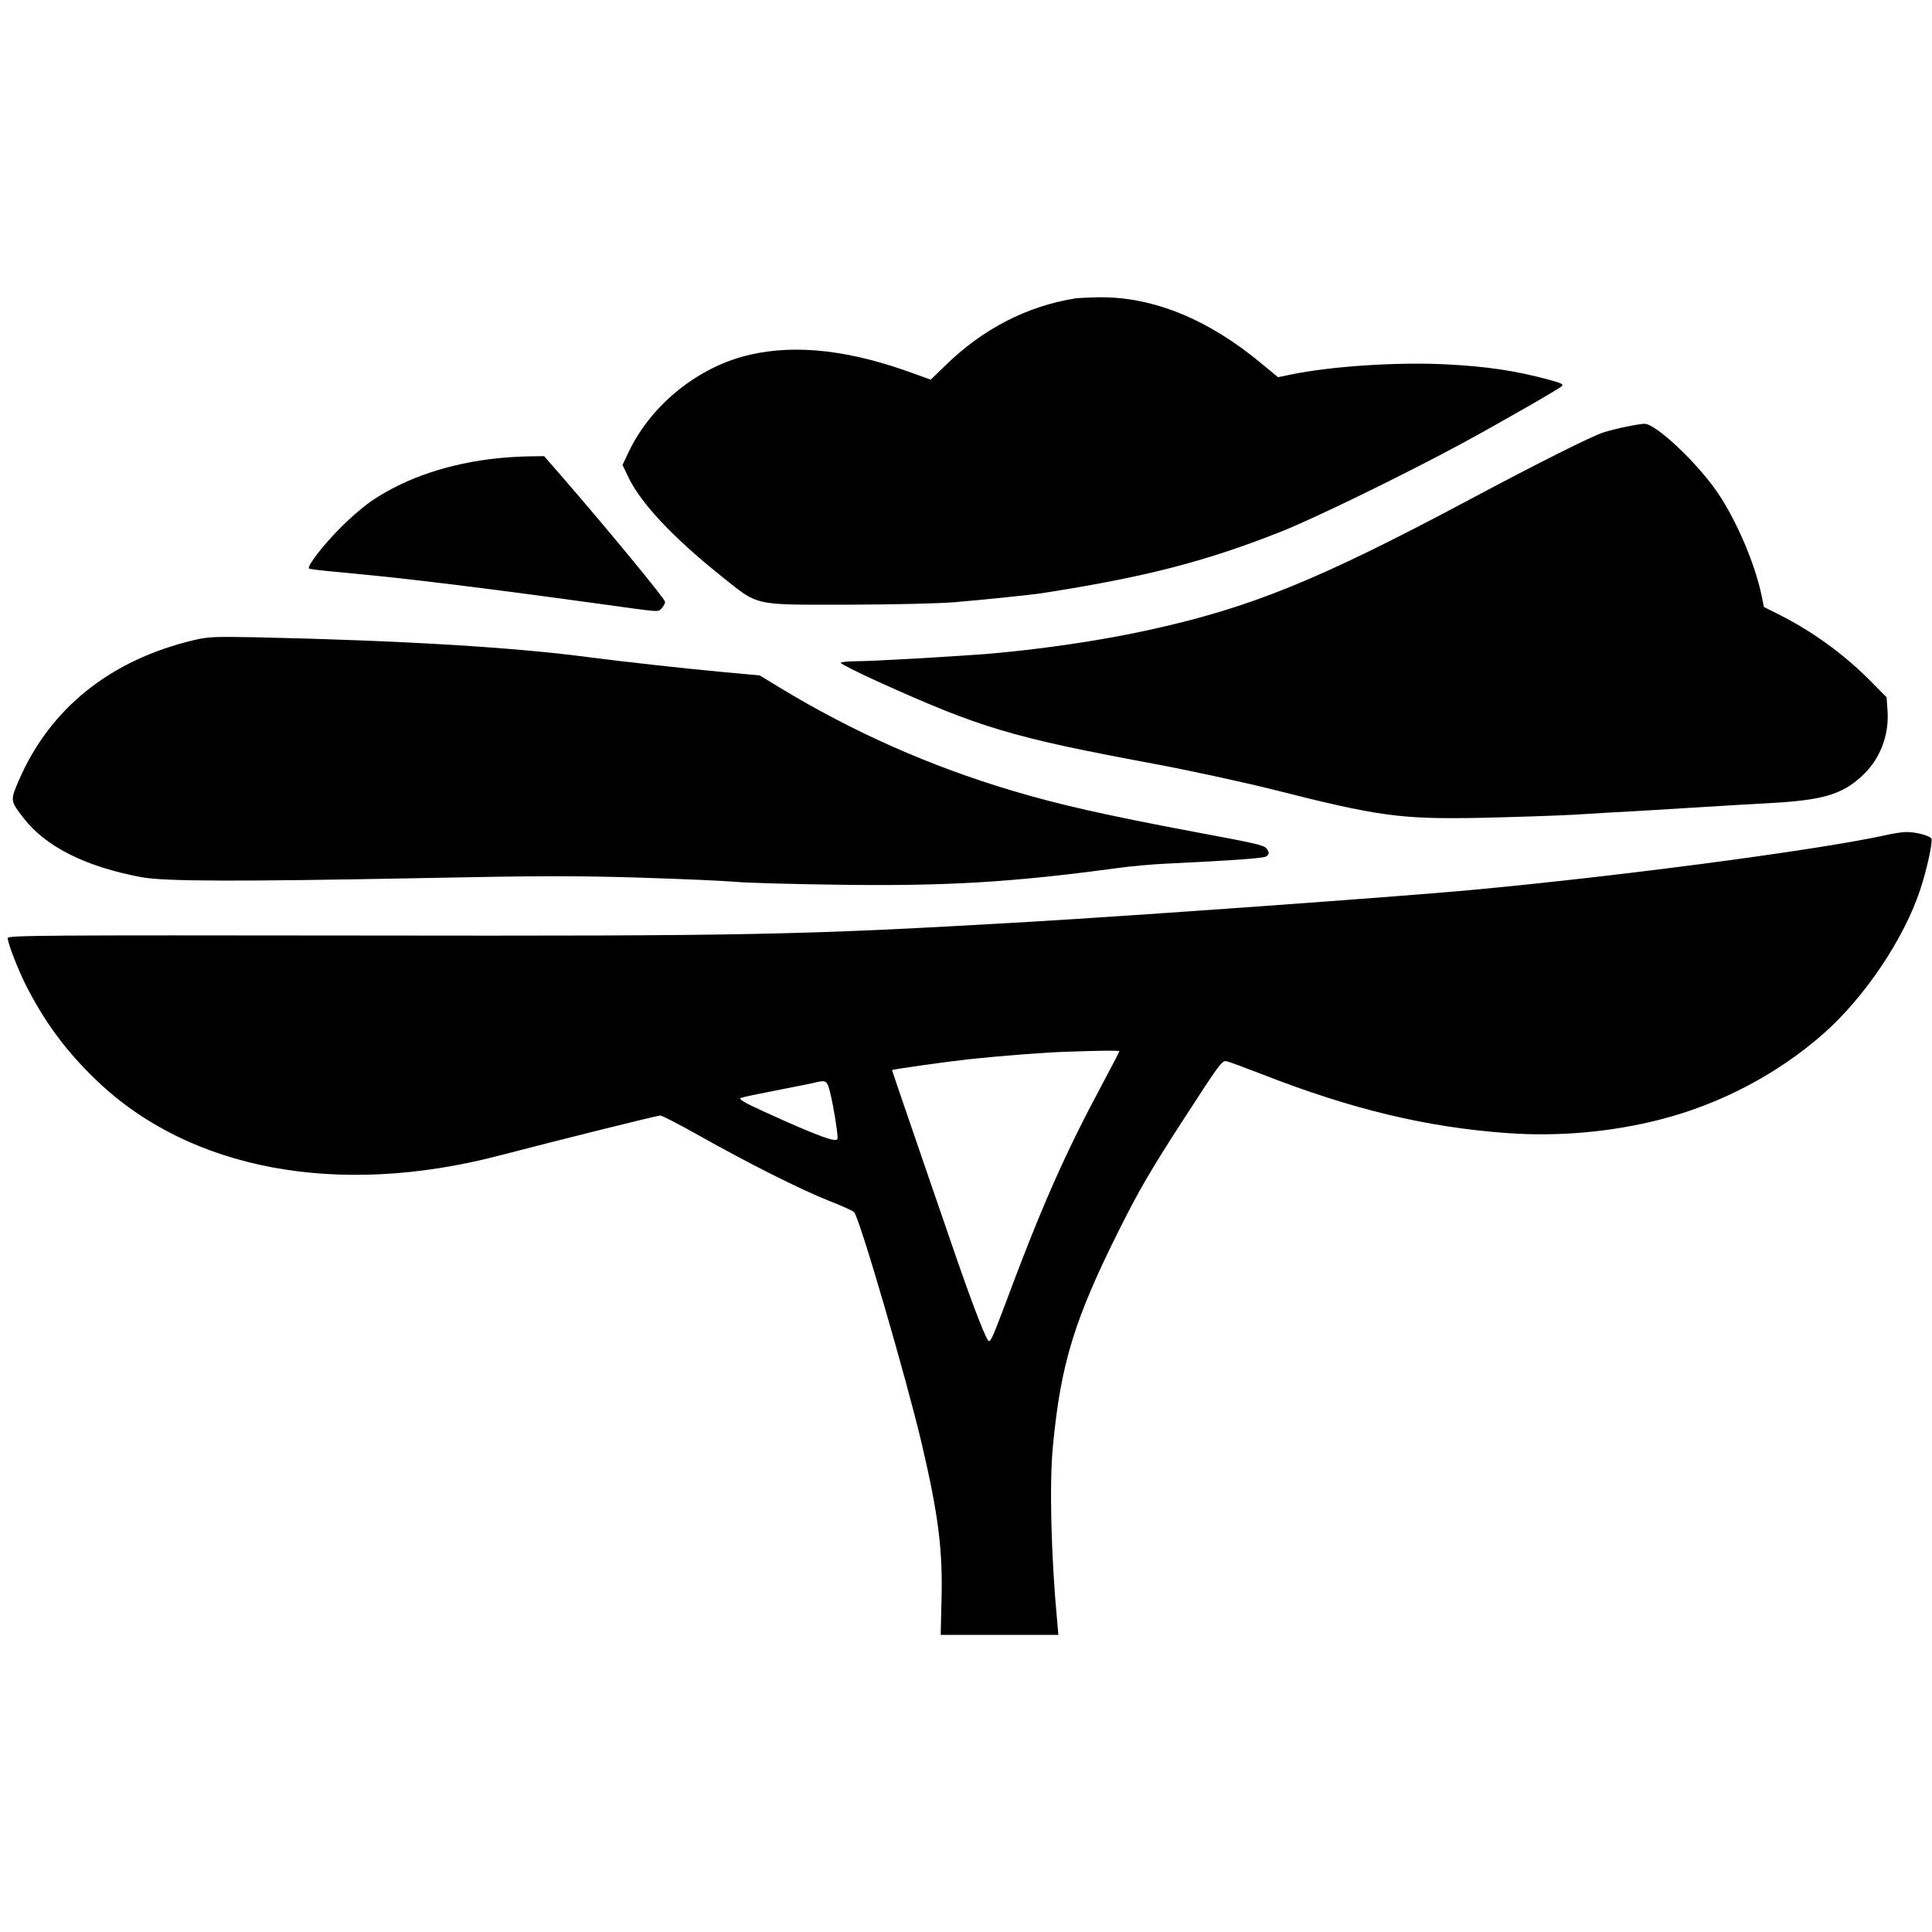 <?xml version="1.0" standalone="no"?>
<!DOCTYPE svg PUBLIC "-//W3C//DTD SVG 20010904//EN"
 "http://www.w3.org/TR/2001/REC-SVG-20010904/DTD/svg10.dtd">
<svg version="1.0" xmlns="http://www.w3.org/2000/svg"
 width="1008pt" height="1008pt" viewBox="0 0 1008 1008"
 preserveAspectRatio="xMidYMid meet">
<g transform="translate(0,1008) scale(0.1,-0.1)"
fill="#000000" stroke="none">
<path d="M5610 8523 c-255 -41 -486 -161 -682 -354 l-72 -70 -80 29 c-335 124
-616 157 -860 102 -268 -60 -516 -258 -635 -506 l-33 -70 32 -67 c66 -135 232
-312 481 -511 200 -160 161 -151 659 -151 245 1 474 6 560 13 154 13 405 39
455 47 530 82 847 163 1238 317 177 69 650 300 952 463 210 114 506 284 523
300 11 10 -1 16 -67 34 -175 47 -322 69 -536 80 -256 13 -604 -10 -814 -54
l-63 -13 -80 66 c-281 236 -573 355 -857 351 -53 -1 -107 -4 -121 -6z"/>
<path d="M8486 7854 c-37 -7 -91 -21 -120 -30 -64 -21 -340 -159 -696 -349
-797 -425 -1149 -567 -1685 -684 -249 -54 -544 -97 -815 -121 -170 -14 -618
-40 -707 -40 -39 0 -74 -4 -77 -8 -2 -4 84 -48 192 -97 537 -243 701 -292
1437 -429 193 -36 473 -97 625 -135 552 -140 666 -156 1085 -148 171 4 387 11
480 16 94 6 249 15 345 20 96 6 252 15 345 21 94 6 247 15 340 20 273 15 374
44 478 140 95 86 144 212 135 342 l-5 70 -84 85 c-140 142 -313 266 -490 353
l-66 33 -12 59 c-34 165 -129 388 -227 534 -106 157 -326 365 -385 363 -13 0
-55 -7 -93 -15z"/>
<path d="M2595 7689 c-247 -26 -471 -100 -645 -215 -41 -26 -118 -91 -170
-144 -92 -91 -179 -204 -168 -216 3 -3 50 -9 104 -14 240 -23 332 -32 532 -56
200 -23 535 -67 877 -114 333 -46 304 -44 326 -25 10 10 19 26 19 35 0 15
-301 380 -542 658 l-89 102 -82 -1 c-45 -1 -118 -5 -162 -10z"/>
<path d="M1015 6741 c-438 -103 -754 -356 -917 -733 -45 -105 -45 -106 25
-196 115 -150 326 -255 617 -309 123 -22 501 -23 1480 -4 592 12 785 12 1120
2 223 -7 448 -17 500 -22 52 -5 293 -12 535 -15 561 -8 905 13 1440 85 77 11
199 22 270 25 334 16 511 28 522 38 16 13 16 20 1 41 -13 17 -50 26 -378 87
-456 86 -703 141 -950 215 -429 128 -830 306 -1211 537 l-105 64 -195 18
c-188 17 -536 56 -689 76 -395 53 -981 88 -1740 105 -217 4 -254 3 -325 -14z"/>
<path d="M9845 5724 c-347 -77 -1385 -215 -2185 -289 -400 -36 -1716 -131
-2295 -165 -1187 -69 -1443 -74 -3502 -71 -1617 2 -1823 1 -1823 -13 0 -25 51
-157 92 -240 98 -195 212 -350 371 -502 486 -468 1259 -613 2102 -393 318 83
825 209 840 209 9 0 100 -47 203 -105 250 -141 530 -282 677 -340 66 -26 125
-52 131 -59 28 -27 274 -872 353 -1208 87 -371 111 -559 103 -825 l-4 -173
307 0 307 0 -6 68 c-32 340 -42 724 -22 922 41 429 113 661 351 1135 96 192
161 304 325 557 193 298 206 317 230 311 14 -3 97 -34 185 -68 468 -183 860
-277 1282 -307 266 -19 544 6 799 72 314 81 611 238 849 448 214 189 420 496
503 749 35 104 66 248 59 267 -7 16 -83 36 -134 35 -21 -1 -65 -7 -98 -15z
m-4005 -1129 c0 -3 -34 -68 -75 -145 -214 -399 -330 -662 -535 -1213 -54 -143
-65 -165 -75 -150 -22 31 -101 241 -194 514 -50 145 -140 406 -199 579 -60
173 -108 316 -108 317 2 4 286 44 406 57 158 17 402 36 515 39 179 6 265 7
265 2z m-1507 -223 c16 -67 36 -190 37 -225 0 -16 -5 -17 -32 -12 -44 10 -177
65 -347 143 -112 51 -140 68 -125 74 10 4 91 21 179 38 88 17 176 35 195 39
73 18 75 17 93 -57z"/>
</g>
</svg>
